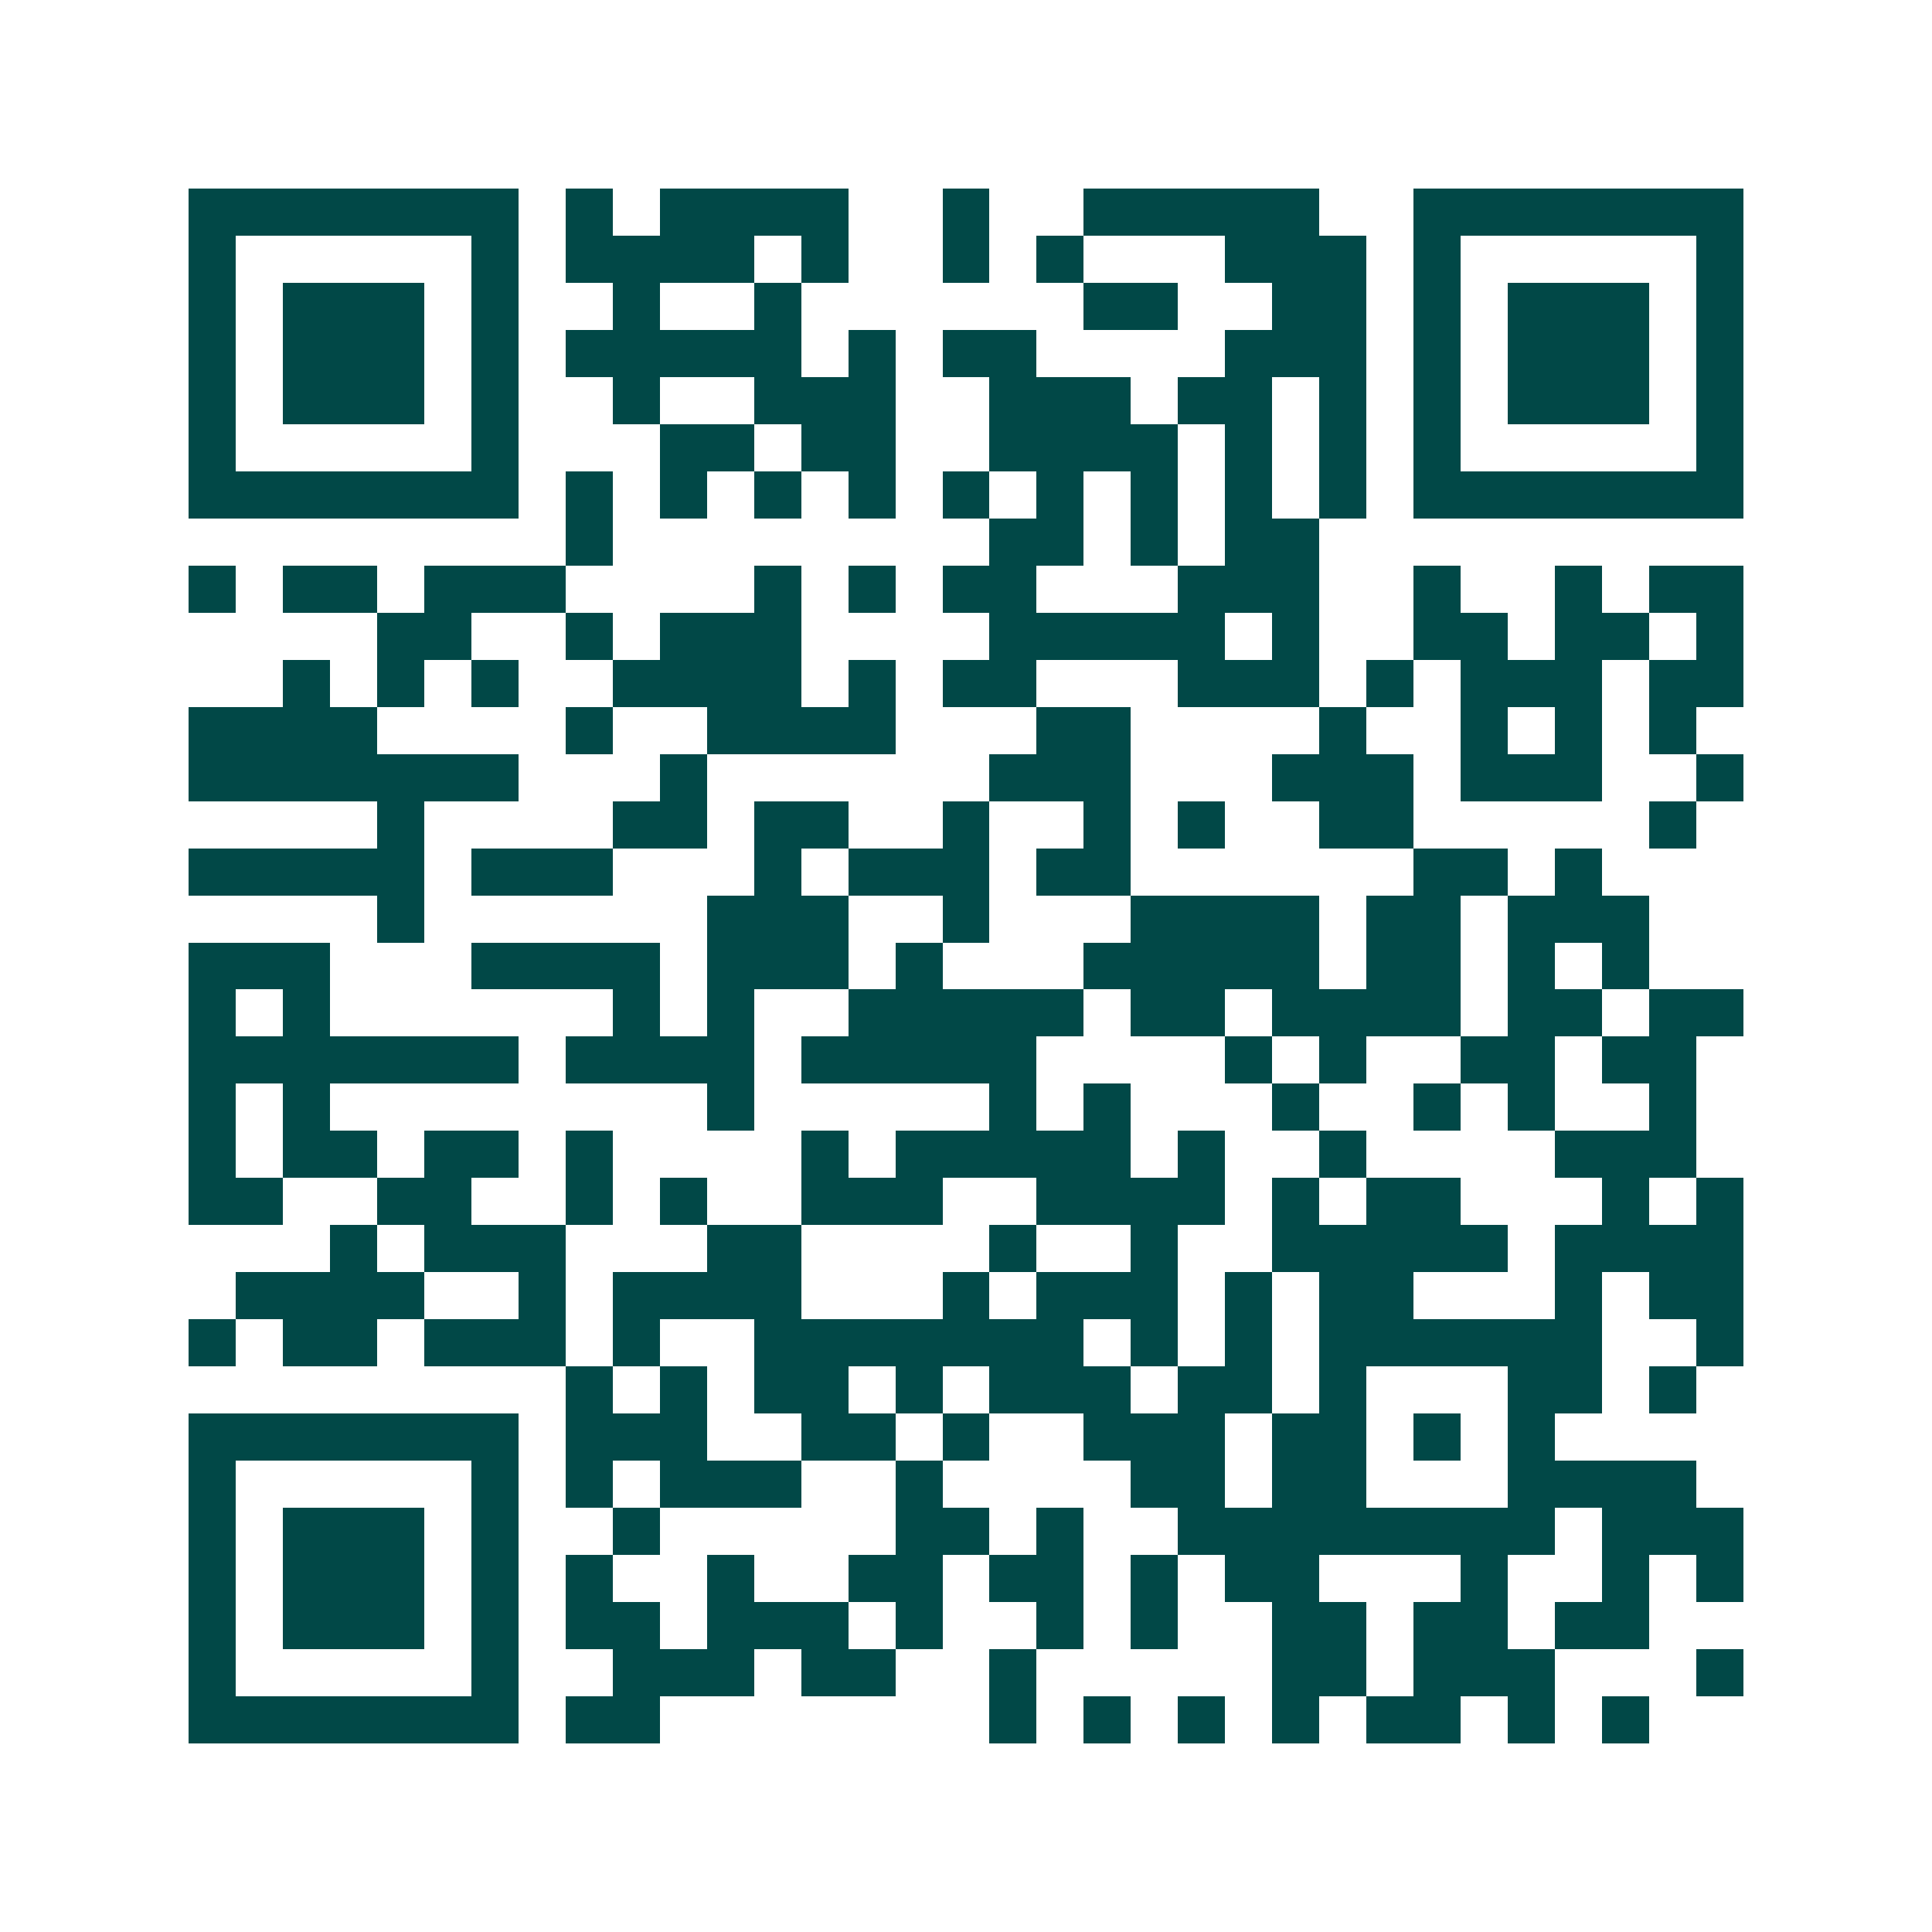 <svg xmlns="http://www.w3.org/2000/svg" width="200" height="200" viewBox="0 0 41 41" shape-rendering="crispEdges"><path fill="#ffffff" d="M0 0h41v41H0z"/><path stroke="#014847" d="M4 4.5h7m1 0h1m1 0h4m2 0h1m2 0h5m2 0h7M4 5.5h1m5 0h1m1 0h4m1 0h1m2 0h1m1 0h1m3 0h3m1 0h1m5 0h1M4 6.5h1m1 0h3m1 0h1m2 0h1m2 0h1m6 0h2m2 0h2m1 0h1m1 0h3m1 0h1M4 7.5h1m1 0h3m1 0h1m1 0h5m1 0h1m1 0h2m4 0h3m1 0h1m1 0h3m1 0h1M4 8.5h1m1 0h3m1 0h1m2 0h1m2 0h3m2 0h3m1 0h2m1 0h1m1 0h1m1 0h3m1 0h1M4 9.5h1m5 0h1m3 0h2m1 0h2m2 0h4m1 0h1m1 0h1m1 0h1m5 0h1M4 10.5h7m1 0h1m1 0h1m1 0h1m1 0h1m1 0h1m1 0h1m1 0h1m1 0h1m1 0h1m1 0h7M12 11.5h1m8 0h2m1 0h1m1 0h2M4 12.5h1m1 0h2m1 0h3m4 0h1m1 0h1m1 0h2m3 0h3m2 0h1m2 0h1m1 0h2M8 13.5h2m2 0h1m1 0h3m4 0h5m1 0h1m2 0h2m1 0h2m1 0h1M6 14.5h1m1 0h1m1 0h1m2 0h4m1 0h1m1 0h2m3 0h3m1 0h1m1 0h3m1 0h2M4 15.5h4m4 0h1m2 0h4m3 0h2m4 0h1m2 0h1m1 0h1m1 0h1M4 16.5h7m3 0h1m6 0h3m3 0h3m1 0h3m2 0h1M8 17.5h1m4 0h2m1 0h2m2 0h1m2 0h1m1 0h1m2 0h2m5 0h1M4 18.5h5m1 0h3m3 0h1m1 0h3m1 0h2m6 0h2m1 0h1M8 19.5h1m6 0h3m2 0h1m3 0h4m1 0h2m1 0h3M4 20.5h3m3 0h4m1 0h3m1 0h1m3 0h5m1 0h2m1 0h1m1 0h1M4 21.5h1m1 0h1m6 0h1m1 0h1m2 0h5m1 0h2m1 0h4m1 0h2m1 0h2M4 22.5h7m1 0h4m1 0h5m4 0h1m1 0h1m2 0h2m1 0h2M4 23.5h1m1 0h1m8 0h1m5 0h1m1 0h1m3 0h1m2 0h1m1 0h1m2 0h1M4 24.5h1m1 0h2m1 0h2m1 0h1m4 0h1m1 0h5m1 0h1m2 0h1m4 0h3M4 25.5h2m2 0h2m2 0h1m1 0h1m2 0h3m2 0h4m1 0h1m1 0h2m3 0h1m1 0h1M7 26.5h1m1 0h3m3 0h2m4 0h1m2 0h1m2 0h5m1 0h4M5 27.5h4m2 0h1m1 0h4m3 0h1m1 0h3m1 0h1m1 0h2m3 0h1m1 0h2M4 28.5h1m1 0h2m1 0h3m1 0h1m2 0h7m1 0h1m1 0h1m1 0h6m2 0h1M12 29.5h1m1 0h1m1 0h2m1 0h1m1 0h3m1 0h2m1 0h1m3 0h2m1 0h1M4 30.5h7m1 0h3m2 0h2m1 0h1m2 0h3m1 0h2m1 0h1m1 0h1M4 31.5h1m5 0h1m1 0h1m1 0h3m2 0h1m4 0h2m1 0h2m3 0h4M4 32.5h1m1 0h3m1 0h1m2 0h1m5 0h2m1 0h1m2 0h8m1 0h3M4 33.5h1m1 0h3m1 0h1m1 0h1m2 0h1m2 0h2m1 0h2m1 0h1m1 0h2m3 0h1m2 0h1m1 0h1M4 34.5h1m1 0h3m1 0h1m1 0h2m1 0h3m1 0h1m2 0h1m1 0h1m2 0h2m1 0h2m1 0h2M4 35.5h1m5 0h1m2 0h3m1 0h2m2 0h1m5 0h2m1 0h3m3 0h1M4 36.5h7m1 0h2m7 0h1m1 0h1m1 0h1m1 0h1m1 0h2m1 0h1m1 0h1"/></svg>
